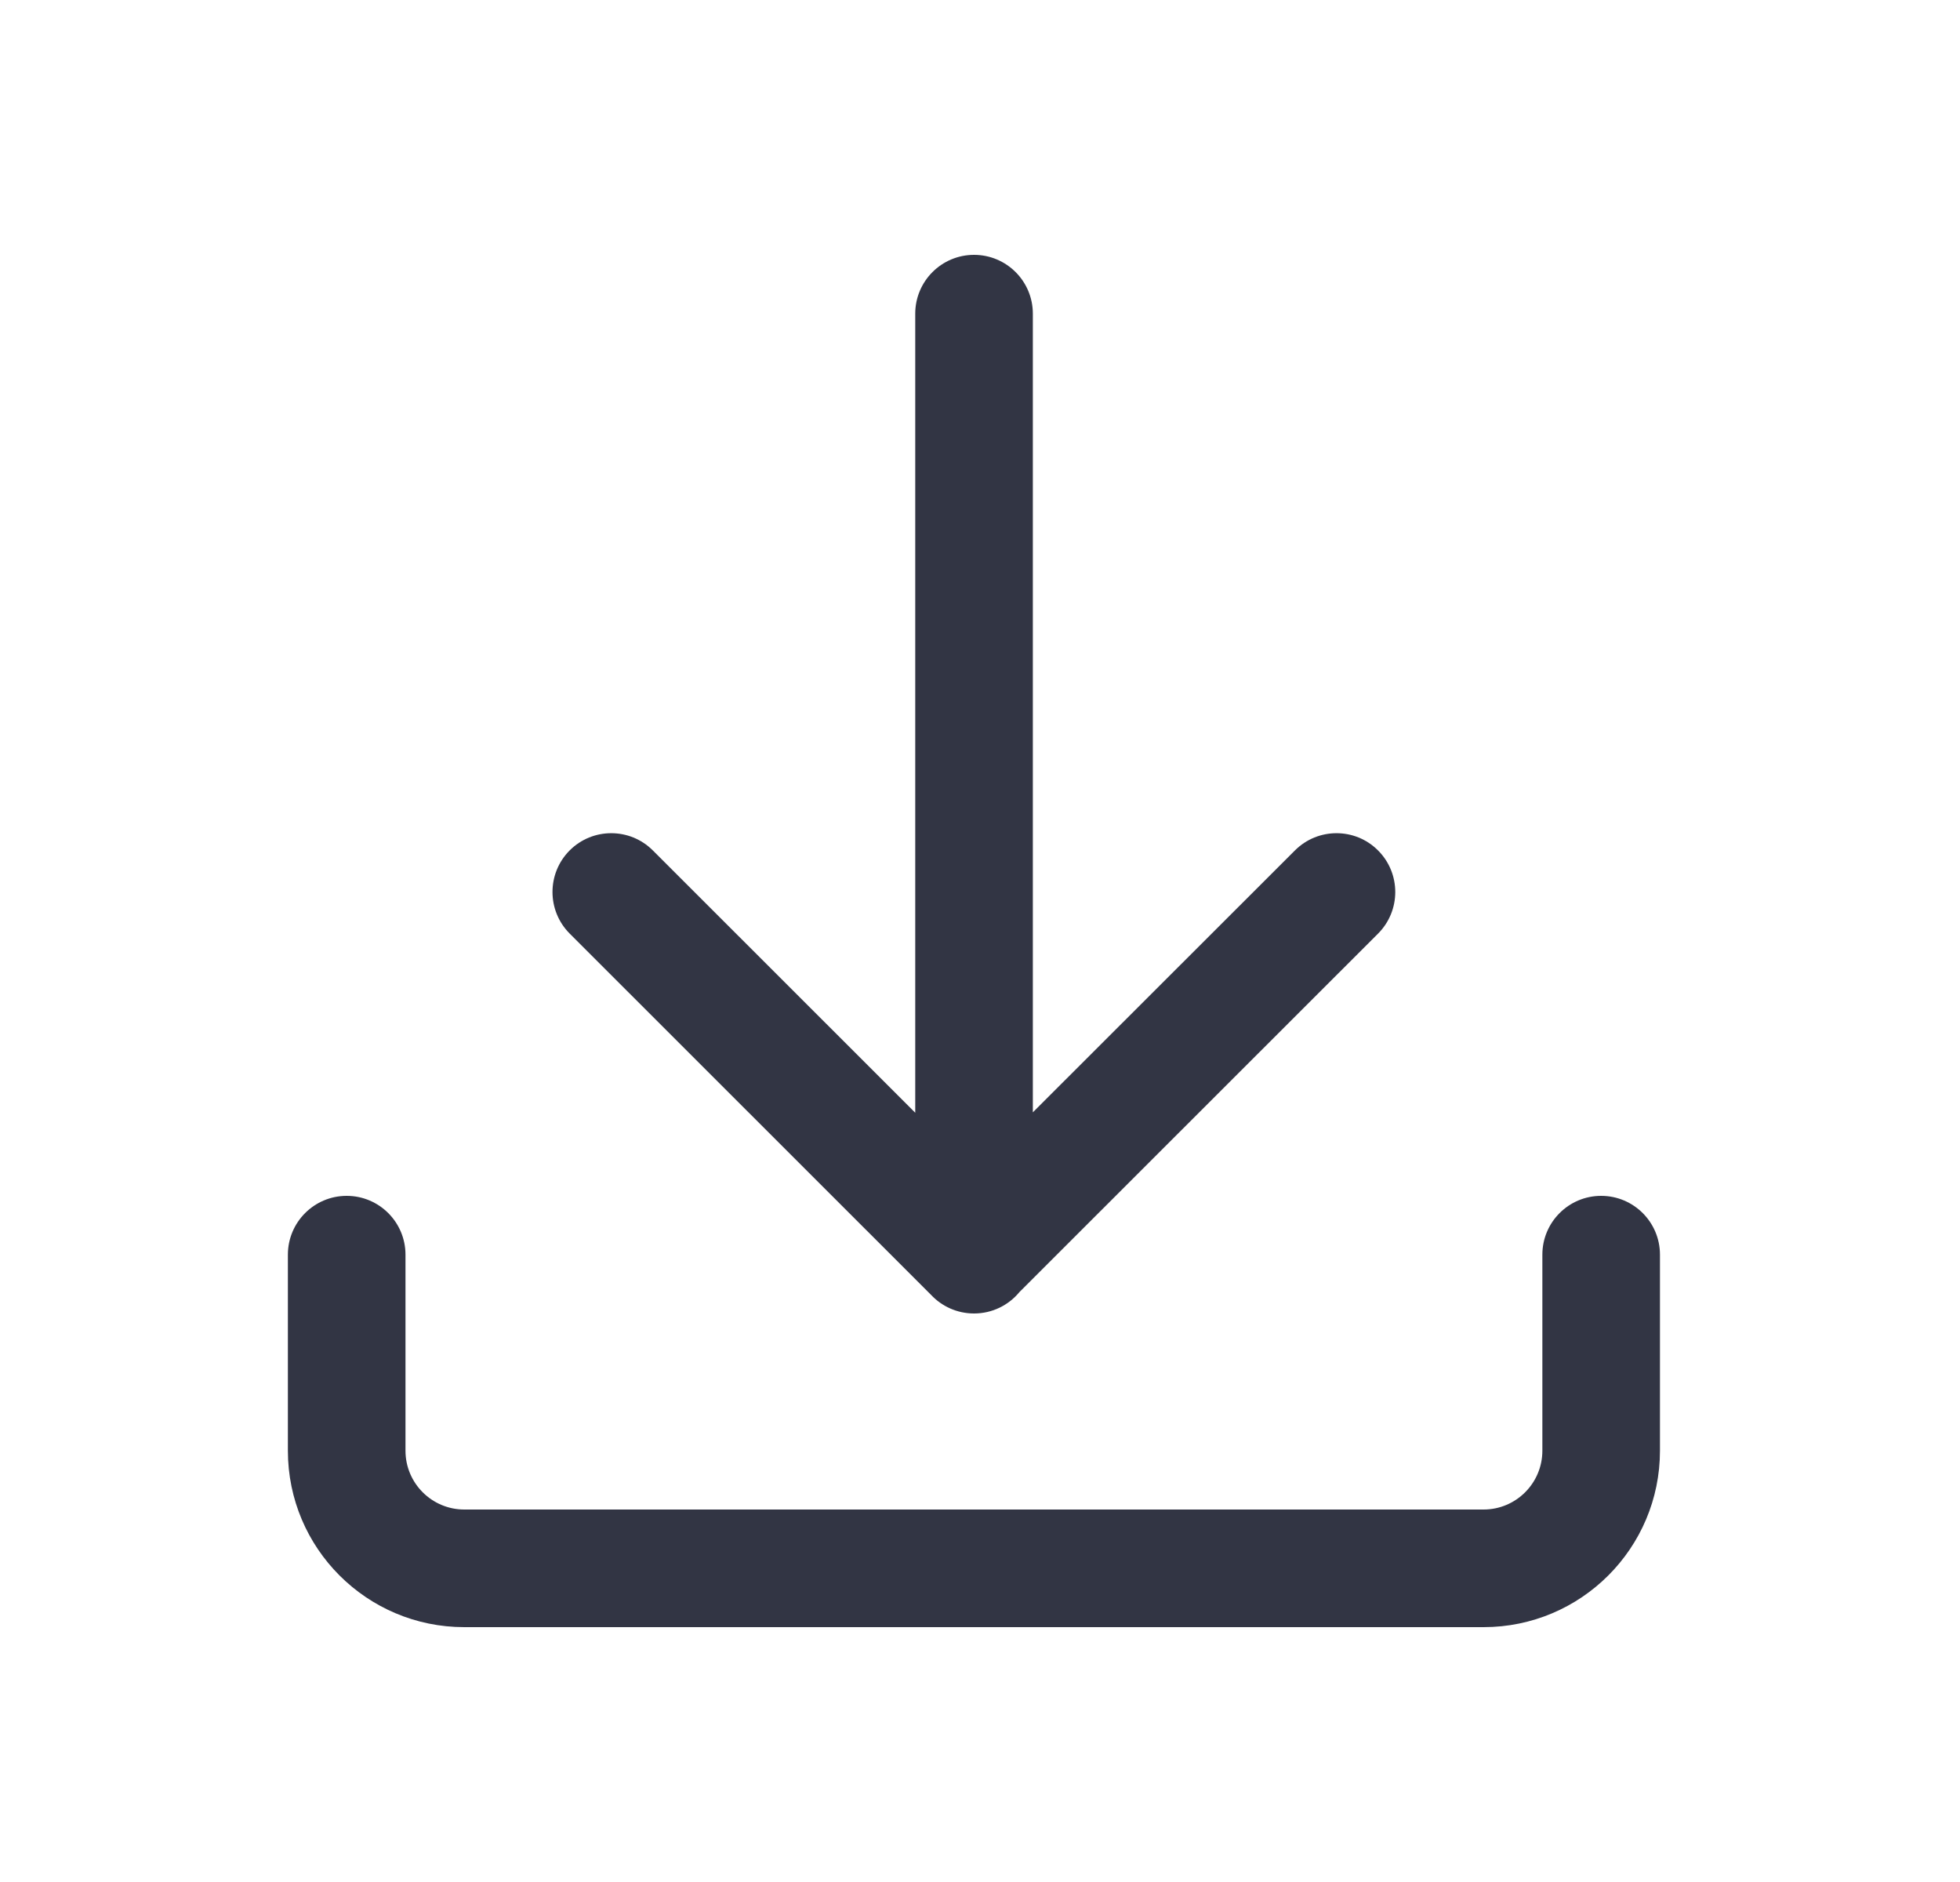 <svg width="25" height="24" viewBox="0 0 25 24" fill="none" xmlns="http://www.w3.org/2000/svg">
<path d="M12.424 16.75C12.208 16.75 12.013 16.659 11.876 16.513L7.267 11.906C6.974 11.613 6.974 11.138 7.266 10.845C7.559 10.552 8.034 10.552 8.327 10.845L11.674 14.19L11.674 4C11.674 3.586 12.01 3.25 12.424 3.25C12.838 3.25 13.174 3.586 13.174 4L13.174 14.185L16.517 10.845C16.81 10.552 17.285 10.552 17.577 10.845C17.87 11.138 17.87 11.613 17.577 11.906L13.002 16.478C12.865 16.644 12.657 16.75 12.424 16.75Z" fill="#323544"/>
<path d="M5.172 16C5.172 15.586 4.836 15.25 4.422 15.25C4.008 15.25 3.672 15.586 3.672 16V18.5C3.672 19.743 4.679 20.75 5.922 20.75H18.923C20.165 20.75 21.173 19.743 21.173 18.5V16C21.173 15.586 20.837 15.25 20.423 15.25C20.009 15.25 19.673 15.586 19.673 16V18.5C19.673 18.914 19.337 19.25 18.923 19.25H5.922C5.508 19.25 5.172 18.914 5.172 18.5V16Z" fill="#323544"/>
</svg>

